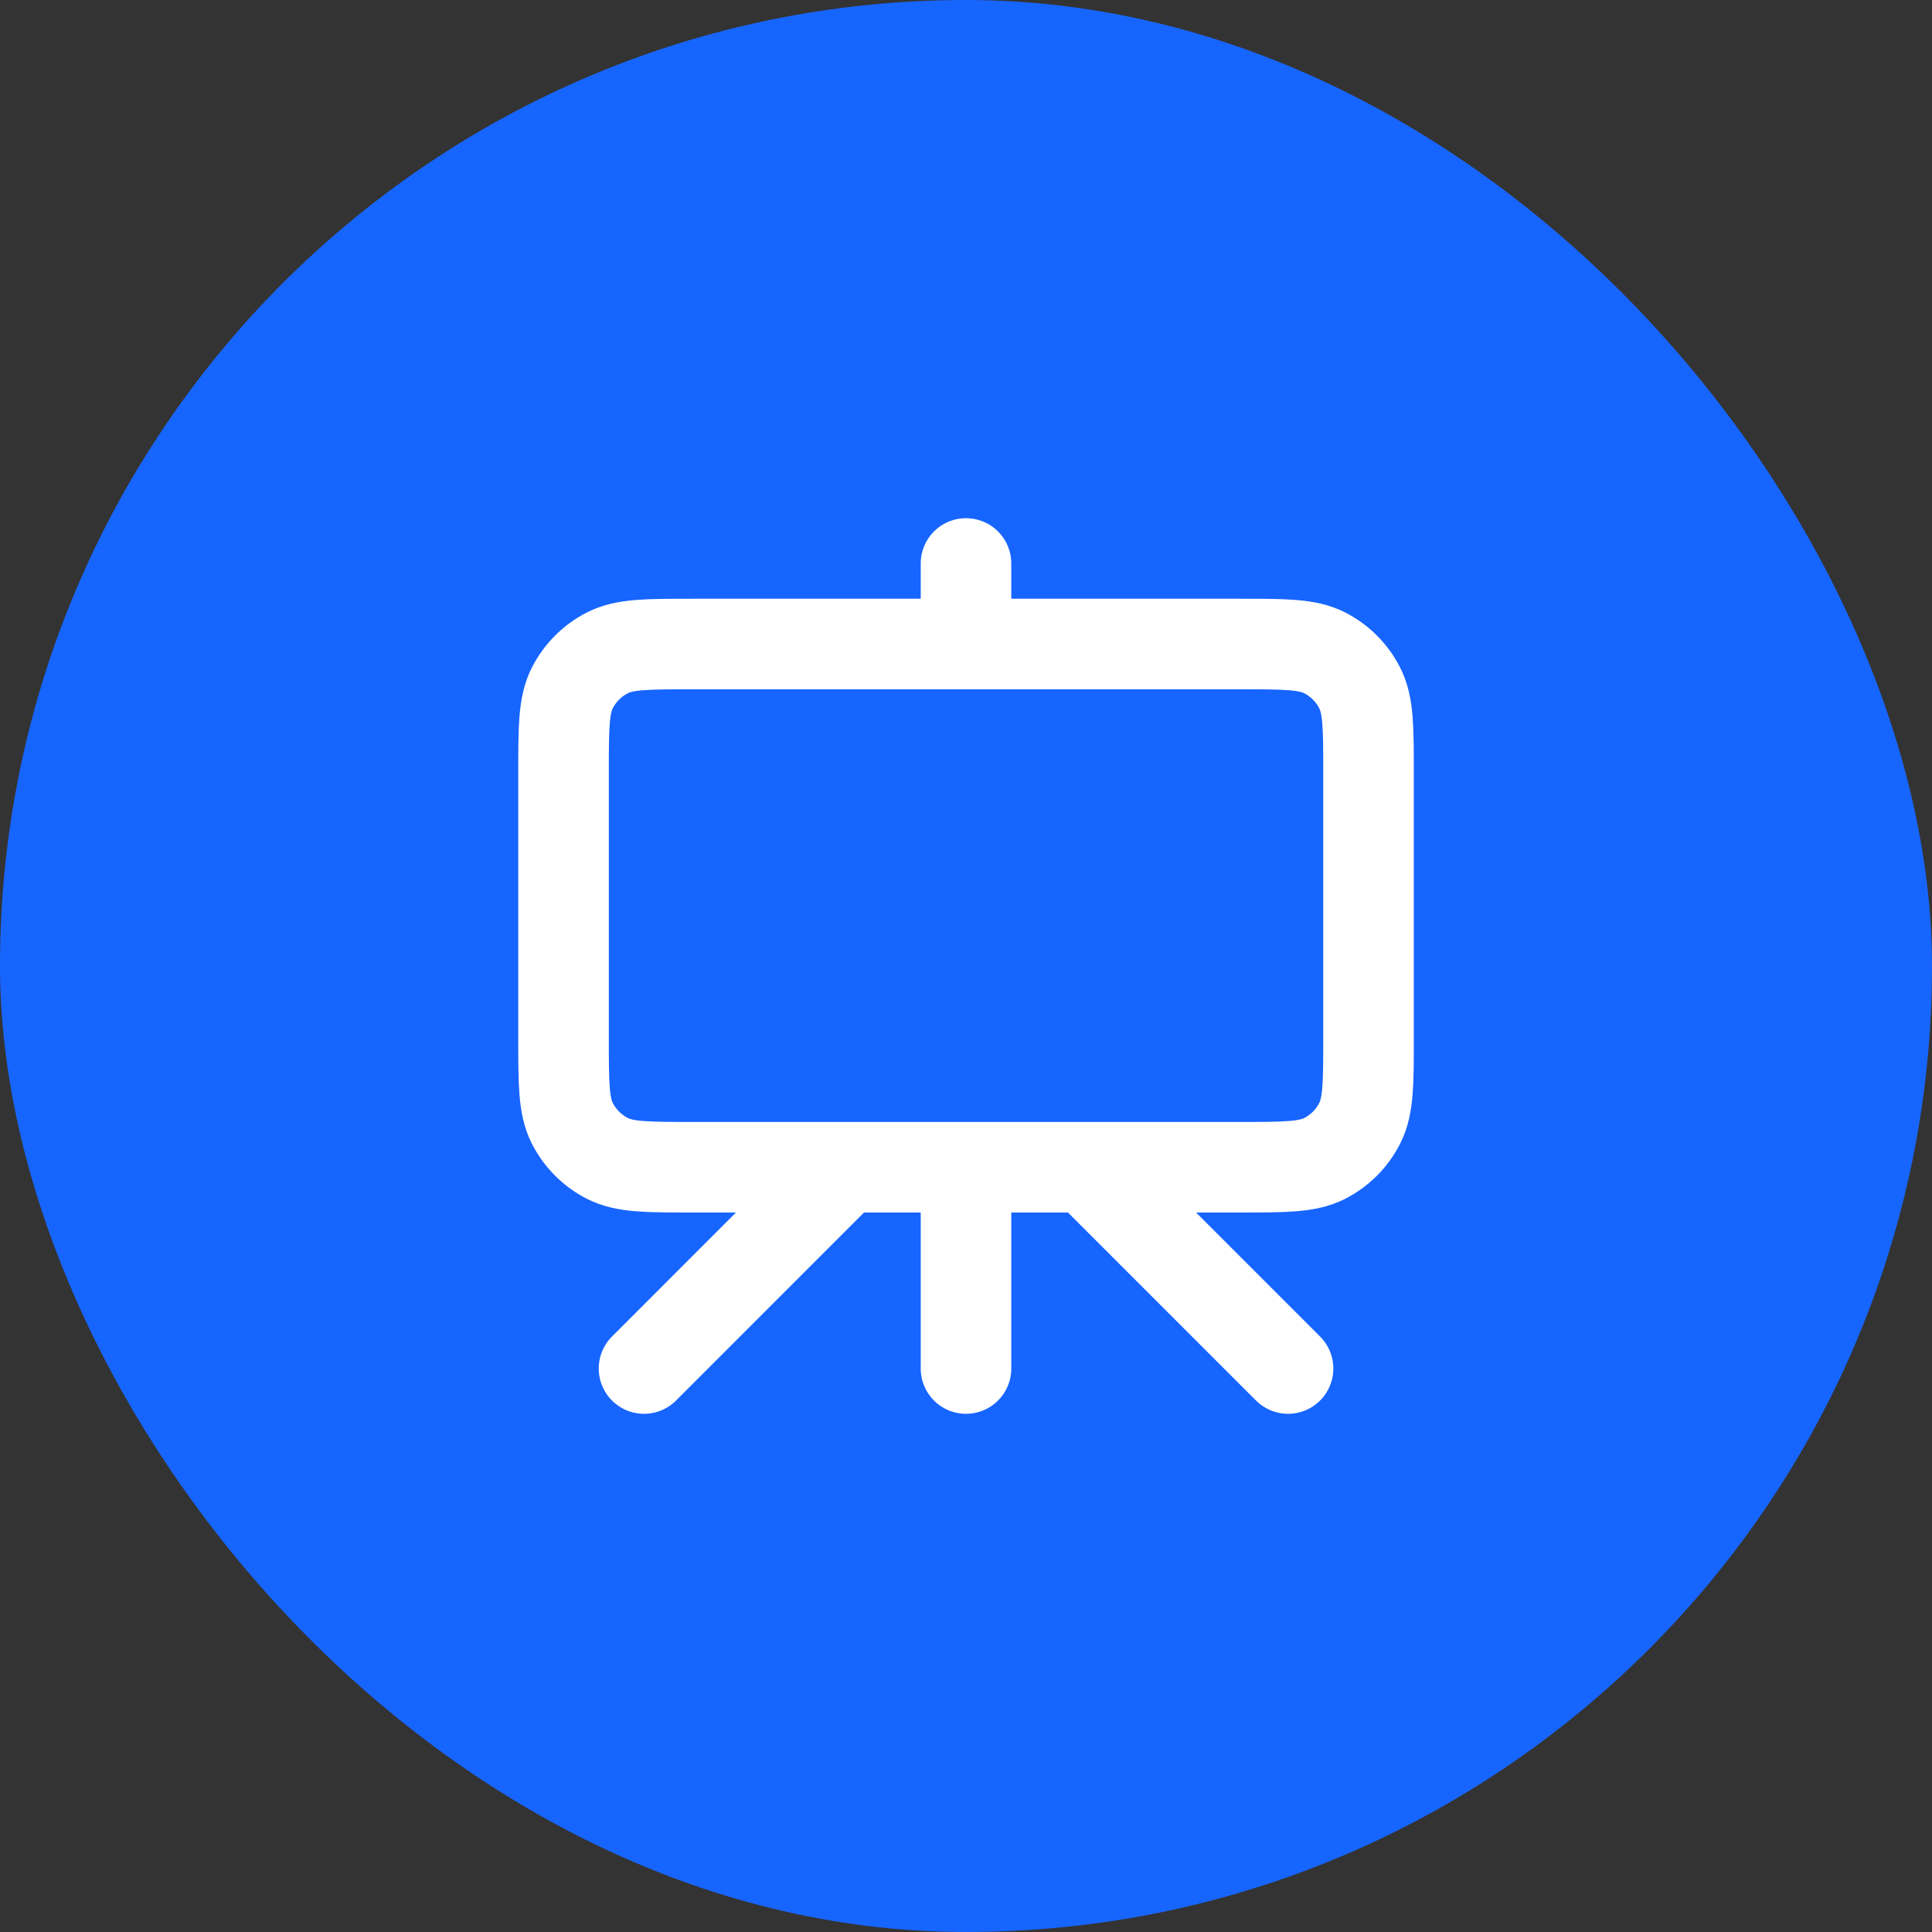 <svg width="32" height="32" viewBox="0 0 32 32" fill="none" xmlns="http://www.w3.org/2000/svg">
<rect x="0" y="0" width="32" height="32" fill="#333333" stroke="none"/>
<rect width="32" height="32" rx="16" fill="#1765FF"/>
<g clip-path="url(#clip0_318_707)">
<path d="M14 19.333L10.667 22.667M18 19.333L21.334 22.667M16 9.333V10.667M16 22.667V19.333M11.467 19.333H20.534C21.28 19.333 21.654 19.333 21.939 19.188C22.19 19.06 22.394 18.856 22.521 18.605C22.667 18.32 22.667 17.947 22.667 17.2V12.8C22.667 12.053 22.667 11.68 22.521 11.395C22.394 11.144 22.19 10.94 21.939 10.812C21.654 10.667 21.28 10.667 20.534 10.667H11.467C10.72 10.667 10.347 10.667 10.062 10.812C9.811 10.94 9.607 11.144 9.479 11.395C9.334 11.68 9.334 12.053 9.334 12.8V17.2C9.334 17.947 9.334 18.32 9.479 18.605C9.607 18.856 9.811 19.06 10.062 19.188C10.347 19.333 10.72 19.333 11.467 19.333Z" stroke="white" stroke-width="1.5" stroke-linecap="round" stroke-linejoin="round"/>
</g>
<defs>
<clipPath id="clip0_318_707">
<rect width="16" height="16" fill="white" transform="translate(8 8)"/>
</clipPath>
</defs>
</svg>

